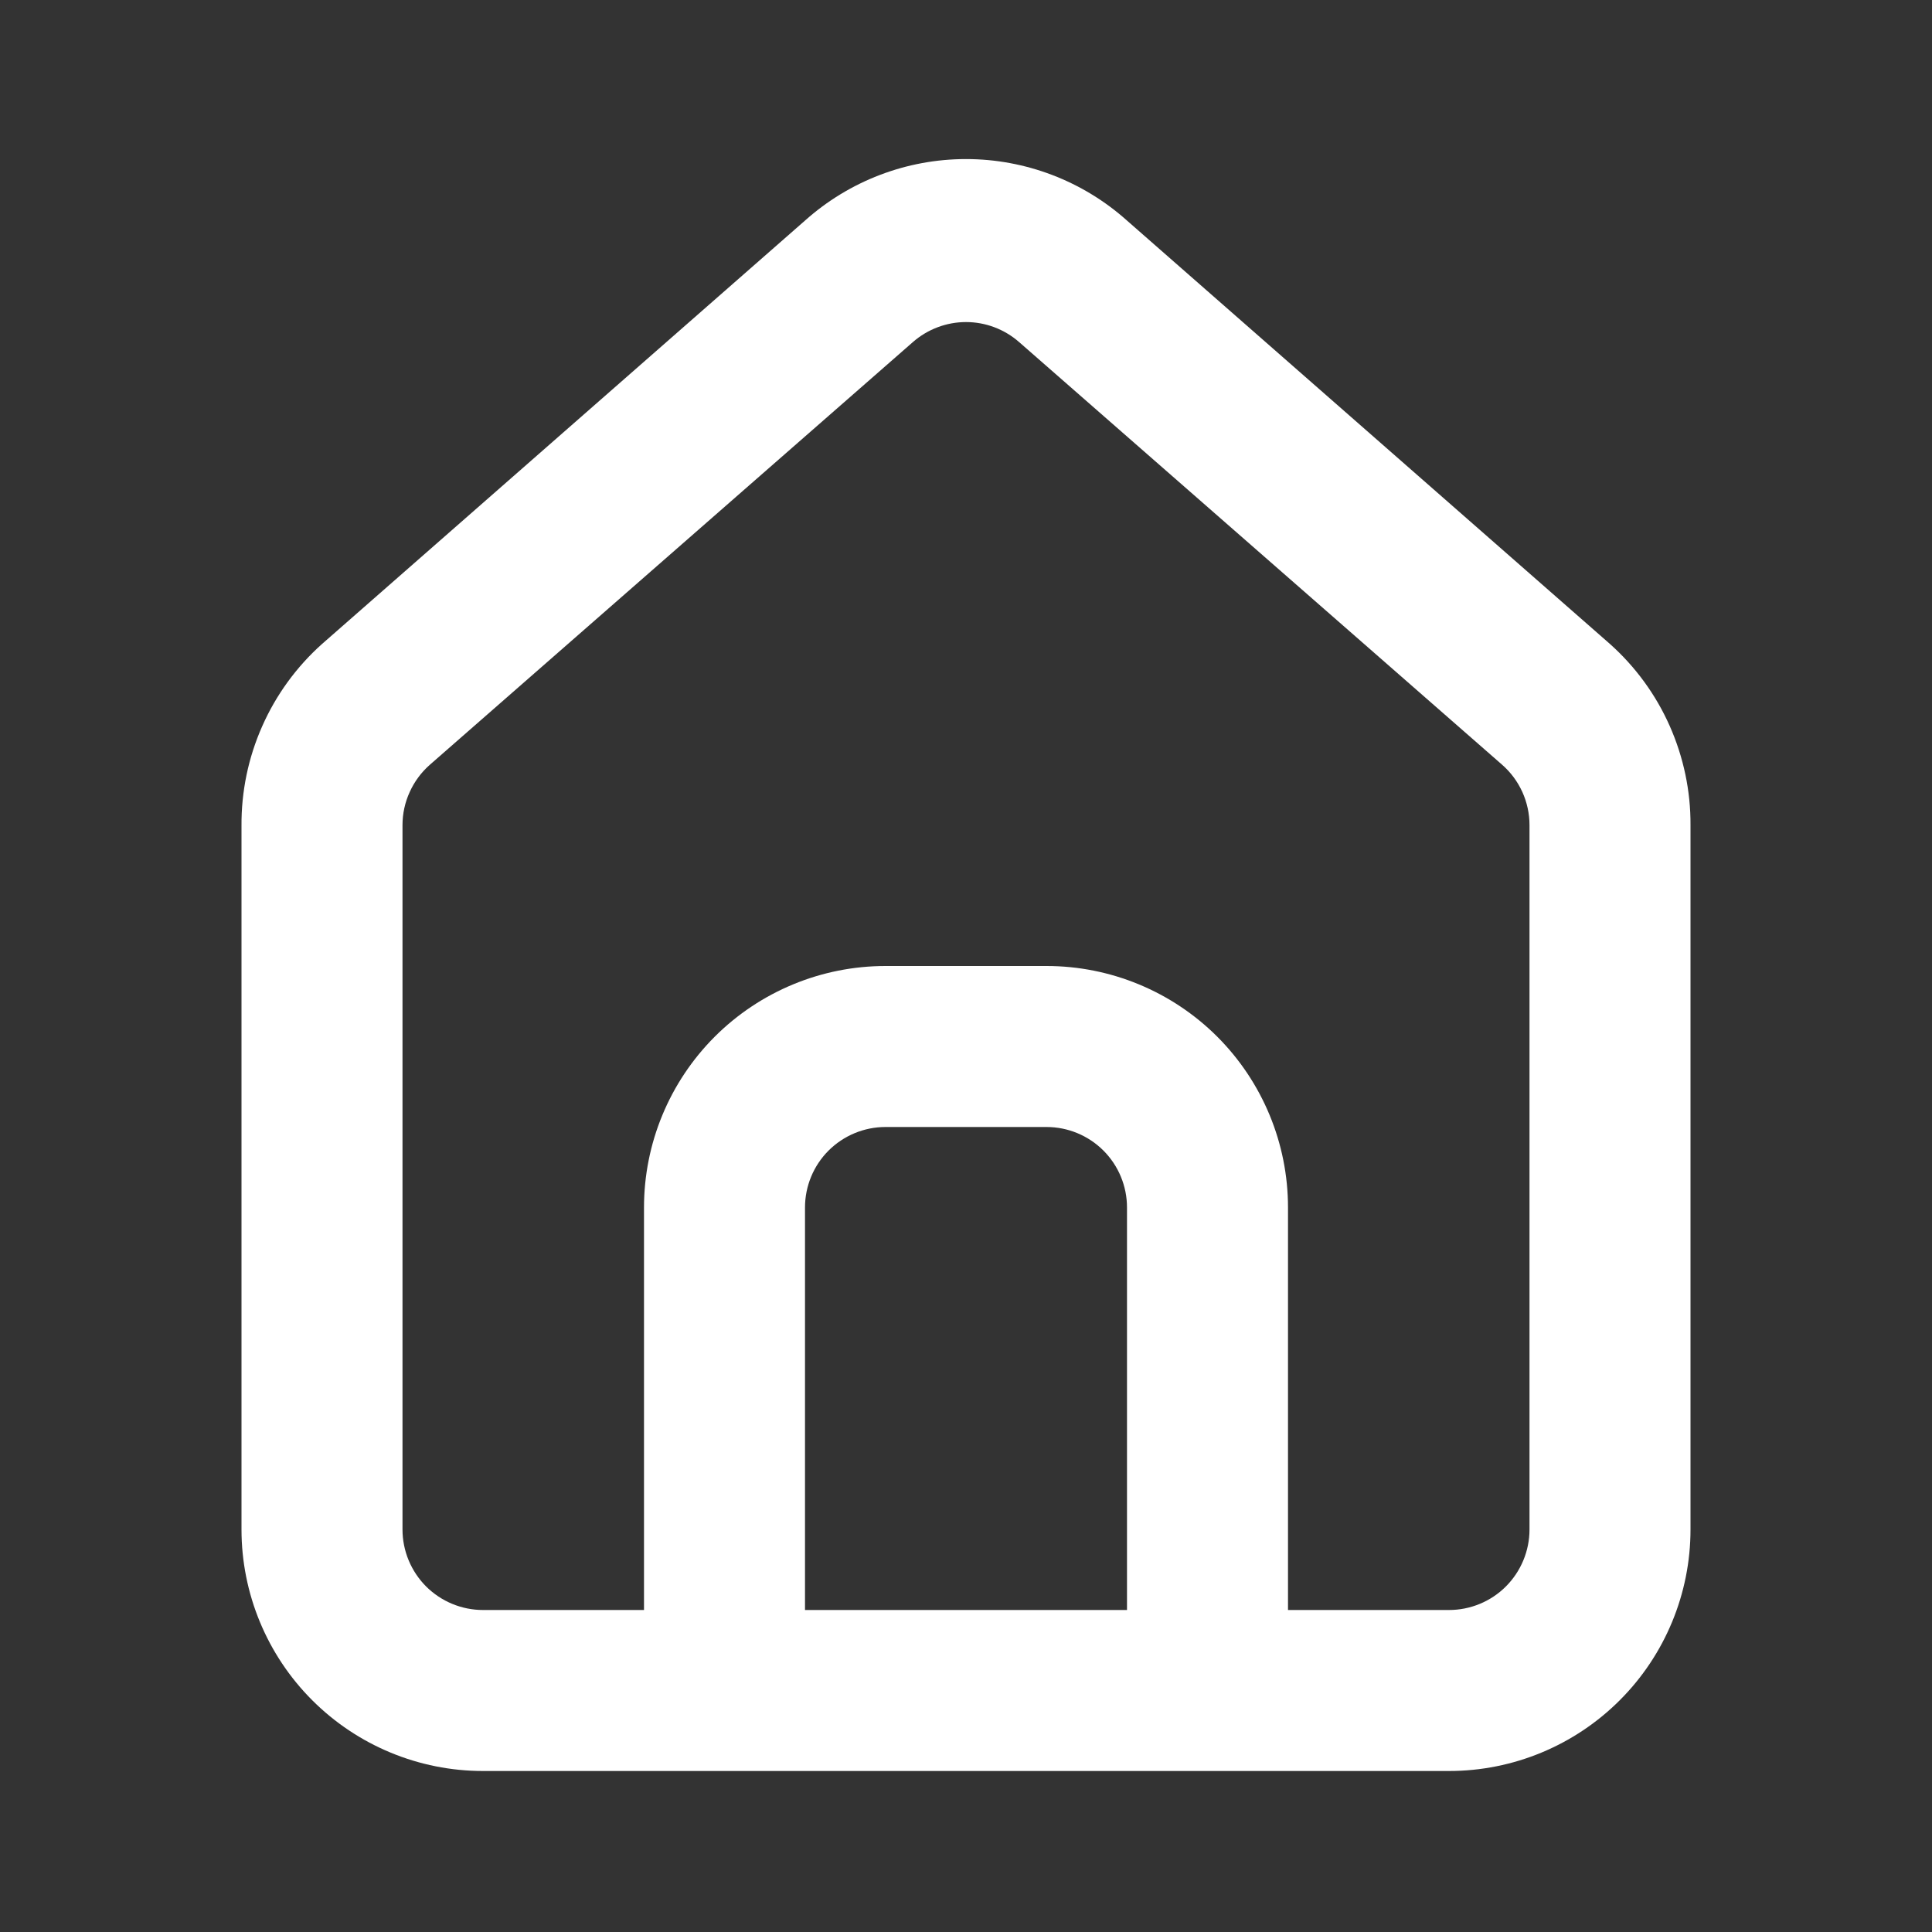 <svg width="30" height="30" viewBox="0 0 30 30" fill="none" xmlns="http://www.w3.org/2000/svg">
<rect x="0" y="0" width="30" height="30" fill="#333333" stroke="none"/>
<path d="M25 10L17.5 3.425C16.813 2.81 15.922 2.47 15 2.47C14.078 2.47 13.188 2.81 12.5 3.425L5 10C4.603 10.355 4.286 10.791 4.071 11.278C3.855 11.765 3.746 12.292 3.75 12.825V23.75C3.75 24.744 4.145 25.698 4.848 26.401C5.552 27.105 6.506 27.5 7.5 27.5H22.5C23.495 27.5 24.448 27.105 25.152 26.401C25.855 25.698 26.25 24.744 26.25 23.75V12.812C26.253 12.282 26.142 11.757 25.927 11.272C25.712 10.787 25.396 10.354 25 10ZM17.5 25H12.5V18.75C12.5 18.418 12.632 18.1 12.866 17.866C13.101 17.632 13.419 17.5 13.75 17.5H16.25C16.582 17.5 16.9 17.632 17.134 17.866C17.368 18.1 17.5 18.418 17.5 18.75V25ZM23.75 23.75C23.75 24.081 23.618 24.399 23.384 24.634C23.15 24.868 22.832 25 22.5 25H20V18.75C20 17.755 19.605 16.802 18.902 16.098C18.198 15.395 17.245 15 16.25 15H13.75C12.756 15 11.802 15.395 11.098 16.098C10.395 16.802 10 17.755 10 18.75V25H7.5C7.169 25 6.851 24.868 6.616 24.634C6.382 24.399 6.25 24.081 6.25 23.75V12.812C6.25 12.635 6.288 12.46 6.362 12.298C6.435 12.136 6.542 11.992 6.675 11.875L14.175 5.312C14.403 5.112 14.697 5.001 15 5.001C15.304 5.001 15.597 5.112 15.825 5.312L23.325 11.875C23.459 11.992 23.565 12.136 23.639 12.298C23.712 12.46 23.75 12.635 23.75 12.812V23.75Z" fill="white"/>
</svg>
